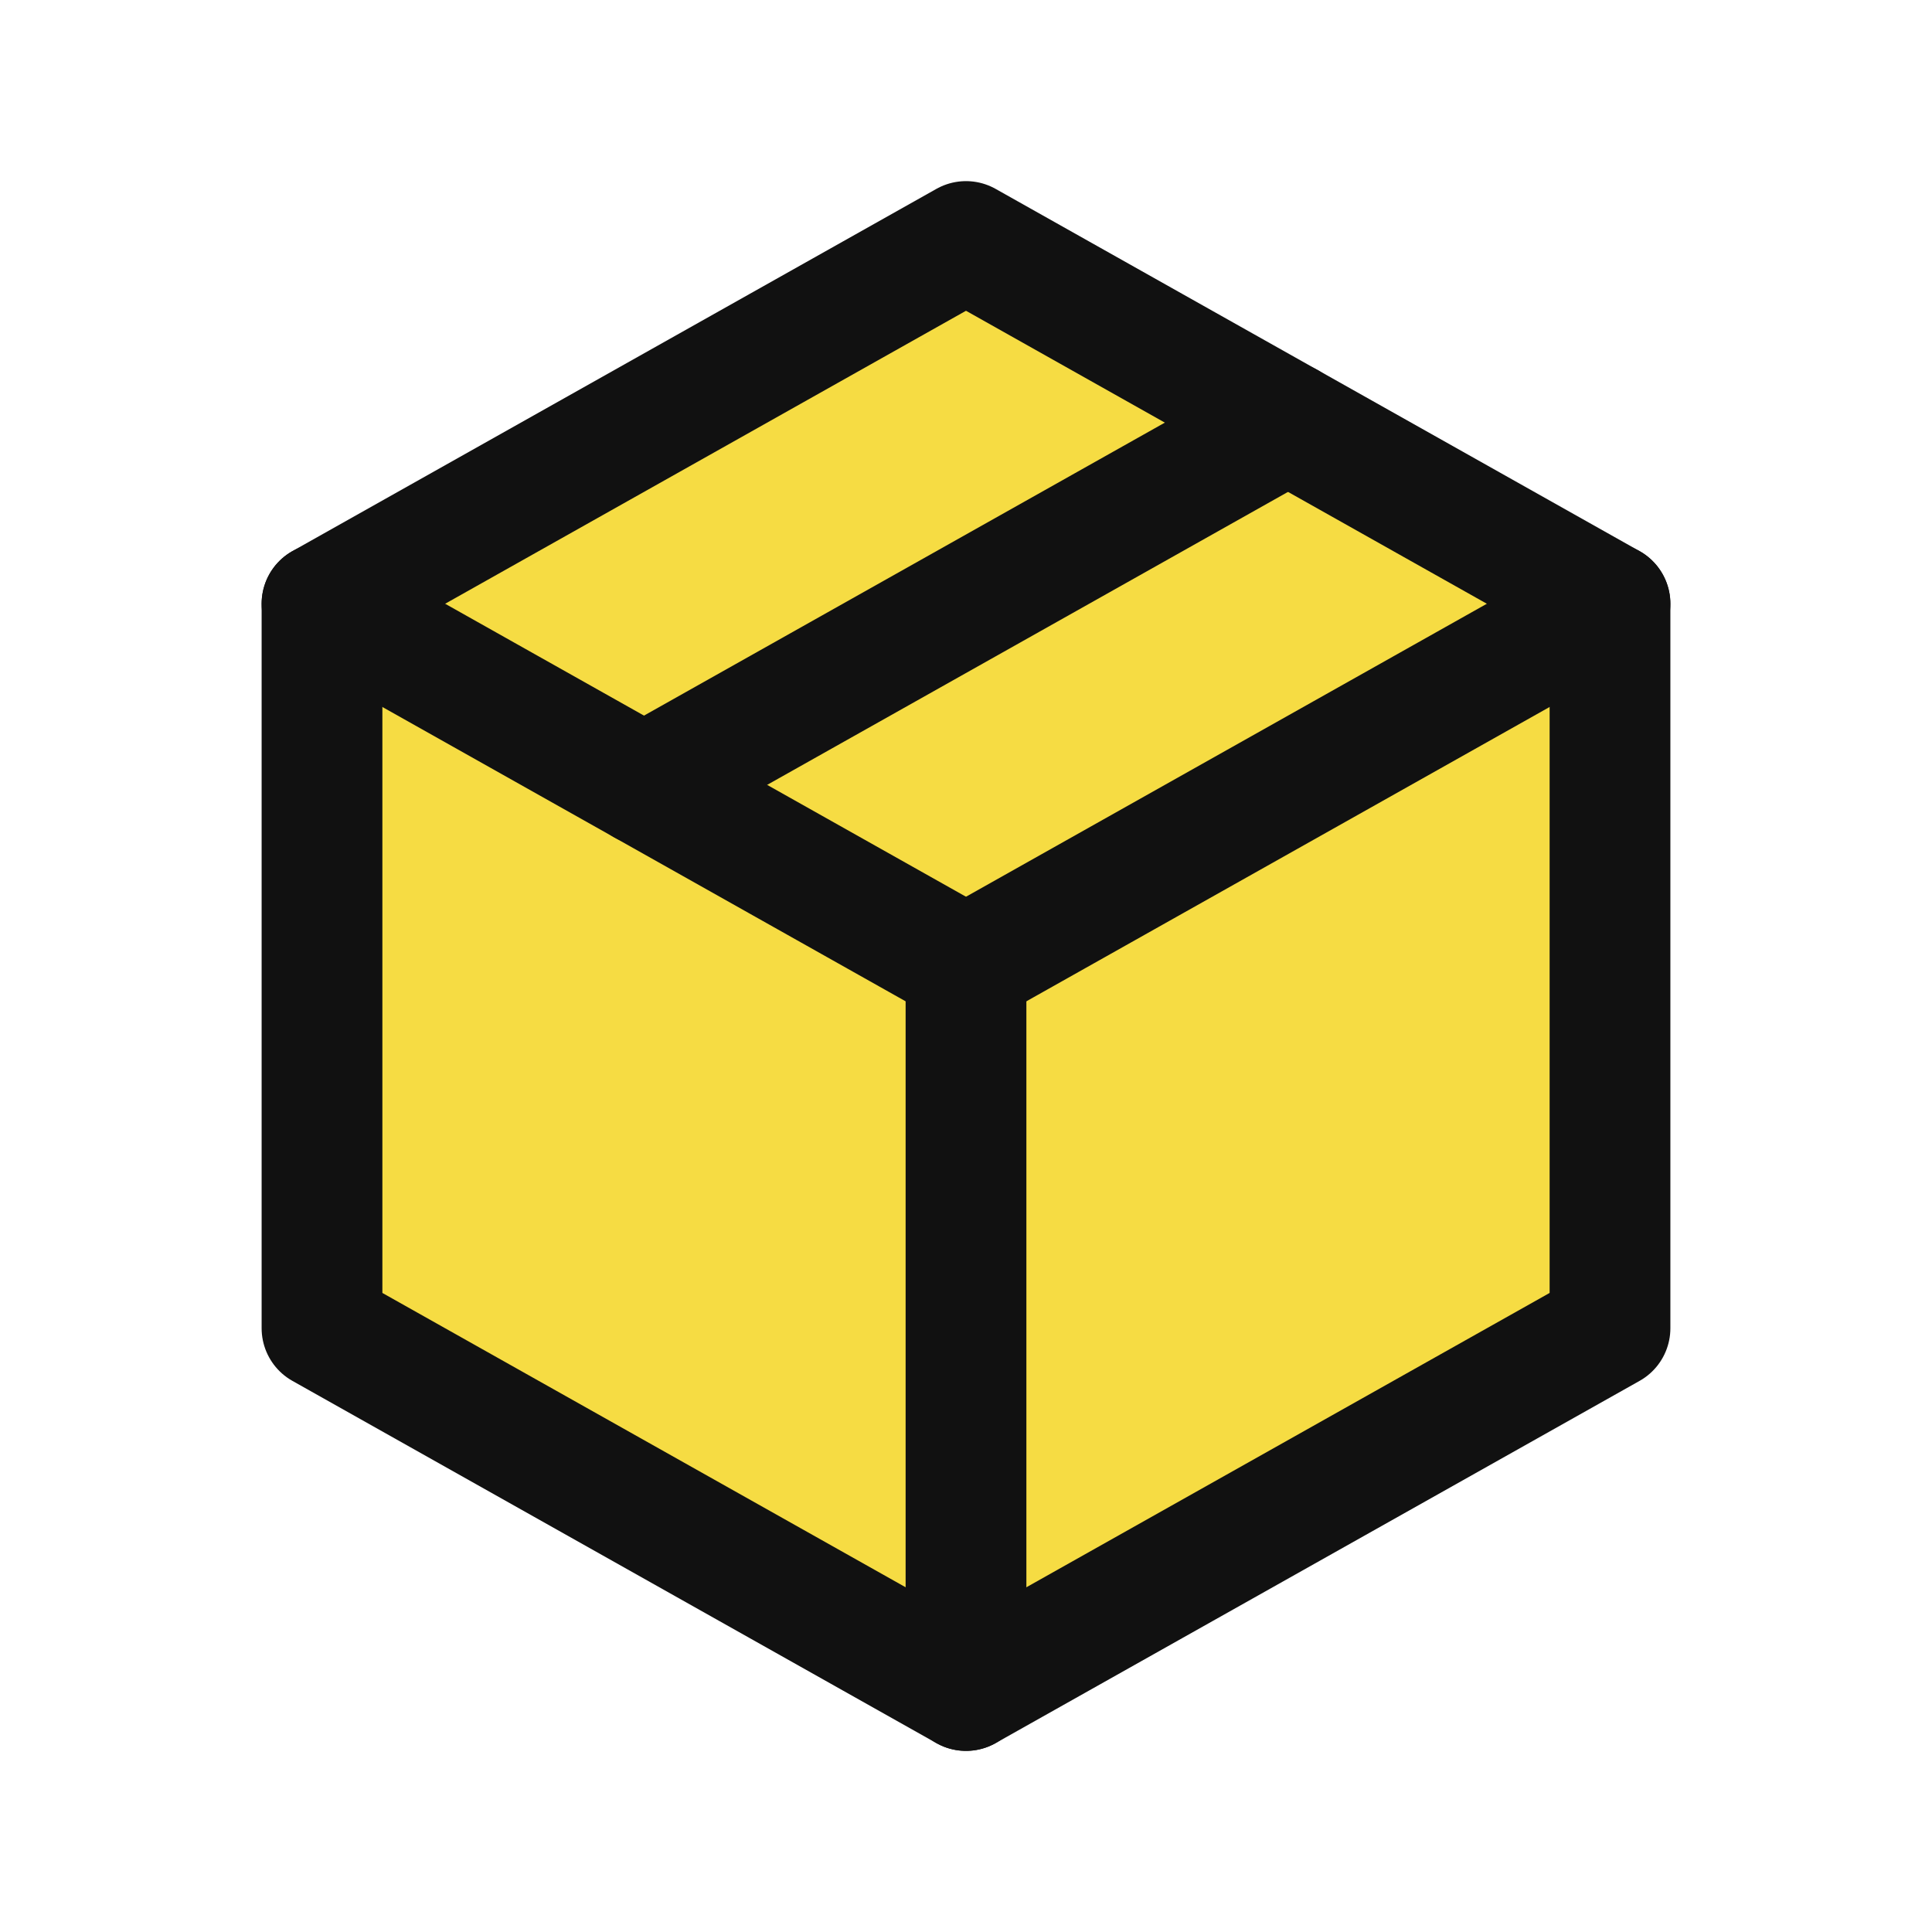 <svg width="24" height="24" viewBox="0 0 24 24" fill="none" xmlns="http://www.w3.org/2000/svg">
<g clip-path="url(#clip0_133_314)">
<mask id="mask0_133_314" style="mask-type:luminance" maskUnits="userSpaceOnUse" x="0" y="0" width="24" height="24">
<path d="M24 0H0V24H24V0Z" fill="white"/>
</mask>
<g mask="url(#mask0_133_314)">
<path d="M12 3L20 7.5V16.5L12 21L4 16.5V7.5L12 3Z" fill="#F6DC43" stroke="#111111" stroke-width="1.5" stroke-linecap="round" stroke-linejoin="round"/>
<path d="M12 12L20 7.5" stroke="#111111" stroke-width="1.5" stroke-linecap="round" stroke-linejoin="round"/>
<path d="M12 12V21" stroke="#111111" stroke-width="1.5" stroke-linecap="round" stroke-linejoin="round"/>
<path d="M12 12L4 7.5" stroke="#111111" stroke-width="1.5" stroke-linecap="round" stroke-linejoin="round"/>
<path d="M16 5.25L8 9.75" stroke="#111111" stroke-width="1.5" stroke-linecap="round" stroke-linejoin="round"/>
</g>
</g>
<defs>
<clipPath id="clip0_133_314">
<rect width="24" height="24" fill="white"/>
</clipPath>
</defs>
</svg>
